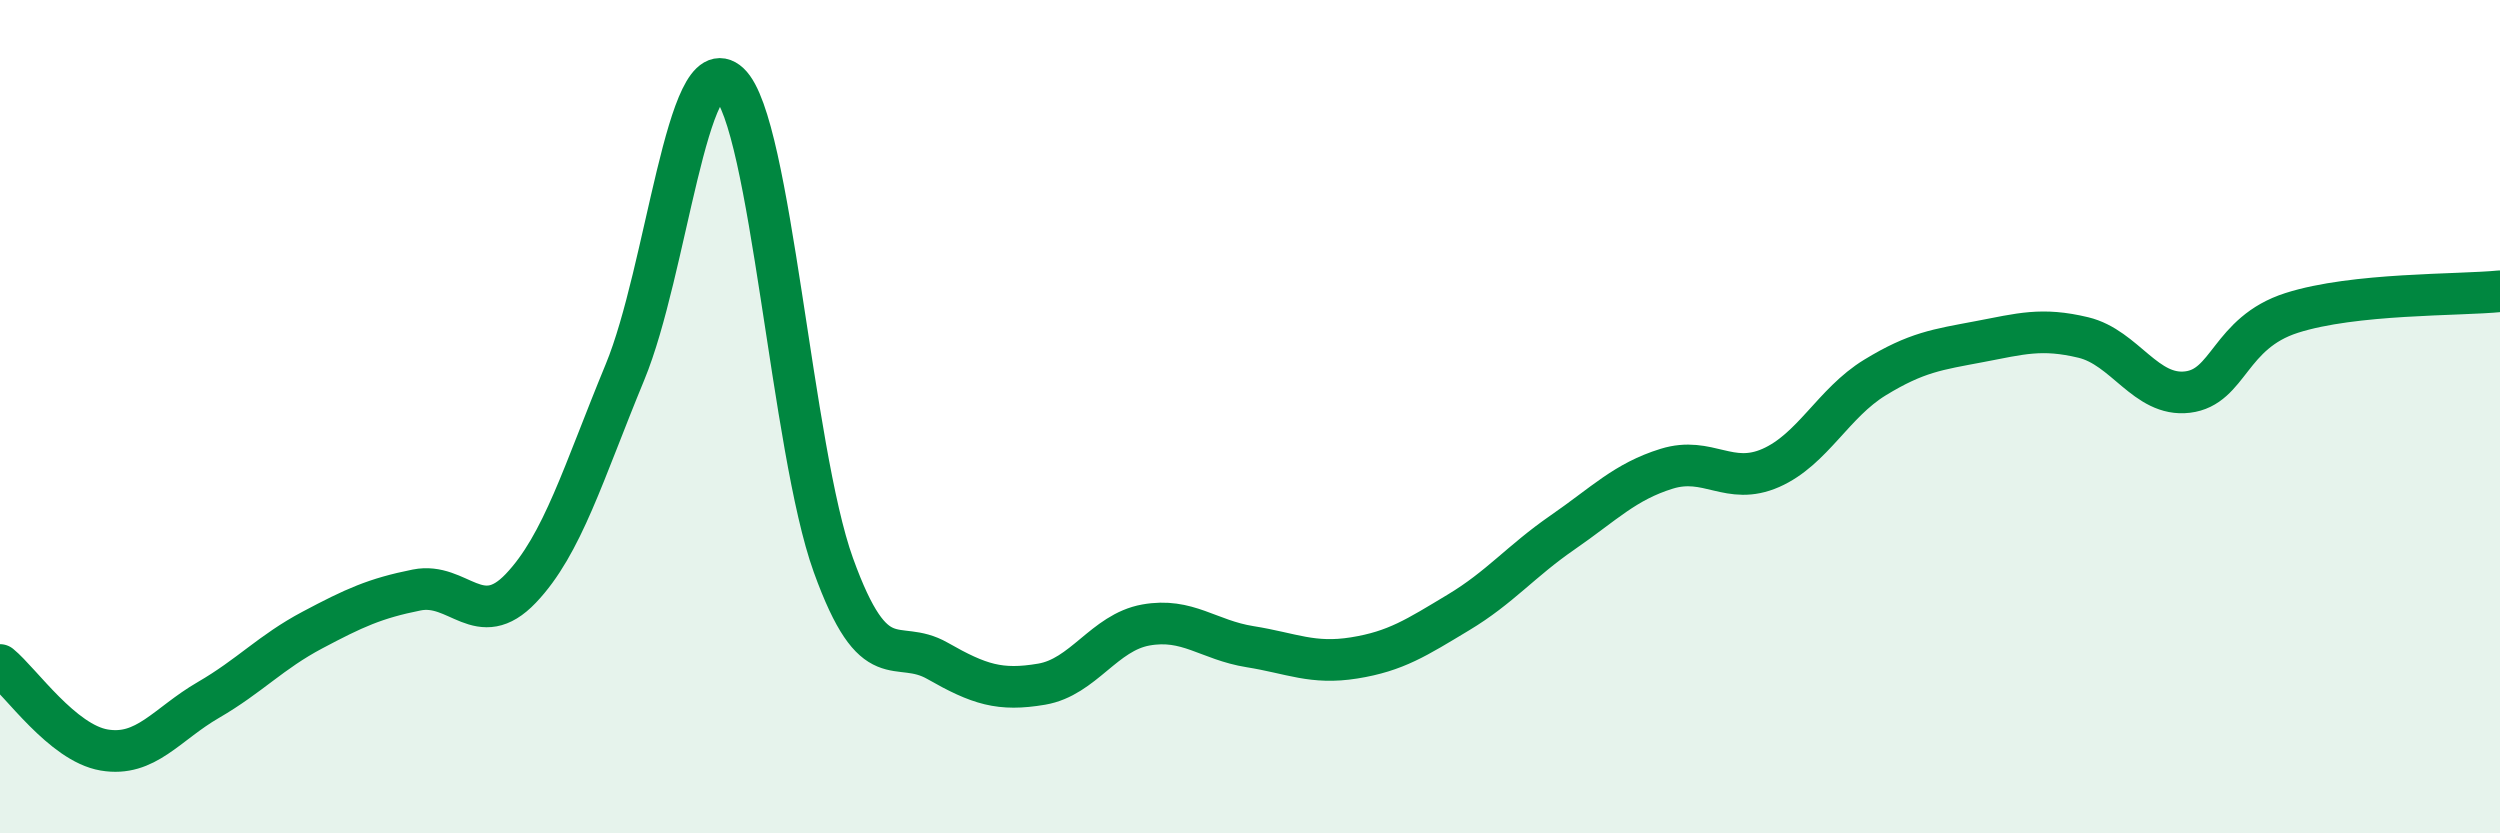 
    <svg width="60" height="20" viewBox="0 0 60 20" xmlns="http://www.w3.org/2000/svg">
      <path
        d="M 0,15.96 C 0.5,16.37 1.5,17.83 2.5,18 C 3.5,18.17 4,17.38 5,16.8 C 6,16.22 6.5,15.65 7.5,15.12 C 8.5,14.59 9,14.36 10,14.16 C 11,13.96 11.5,15.17 12.5,14.12 C 13.5,13.07 14,11.35 15,8.93 C 16,6.51 16.5,1.07 17.5,2 C 18.5,2.93 19,10.79 20,13.56 C 21,16.33 21.5,15.29 22.5,15.86 C 23.5,16.43 24,16.59 25,16.42 C 26,16.25 26.5,15.18 27.5,15 C 28.5,14.82 29,15.36 30,15.52 C 31,15.68 31.5,15.95 32.5,15.79 C 33.5,15.63 34,15.3 35,14.7 C 36,14.1 36.5,13.47 37.5,12.78 C 38.5,12.09 39,11.56 40,11.25 C 41,10.94 41.5,11.67 42.5,11.23 C 43.5,10.79 44,9.67 45,9.06 C 46,8.45 46.5,8.39 47.5,8.2 C 48.5,8.01 49,7.86 50,8.1 C 51,8.34 51.5,9.53 52.5,9.41 C 53.5,9.29 53.5,7.99 55,7.51 C 56.5,7.03 59,7.09 60,6.99L60 20L0 20Z"
        fill="#008740"
        opacity="0.1"
        stroke-linecap="round"
        stroke-linejoin="round"
      />
      <path
        d="M 0,15.96 C 0.5,16.37 1.5,17.83 2.5,18 C 3.5,18.17 4,17.38 5,16.8 C 6,16.22 6.5,15.65 7.5,15.12 C 8.5,14.59 9,14.36 10,14.16 C 11,13.96 11.5,15.17 12.5,14.12 C 13.5,13.07 14,11.35 15,8.93 C 16,6.51 16.5,1.07 17.5,2 C 18.5,2.93 19,10.79 20,13.56 C 21,16.33 21.5,15.29 22.5,15.86 C 23.5,16.43 24,16.59 25,16.42 C 26,16.25 26.5,15.18 27.5,15 C 28.5,14.82 29,15.36 30,15.52 C 31,15.68 31.5,15.95 32.5,15.79 C 33.5,15.63 34,15.3 35,14.7 C 36,14.1 36.5,13.47 37.5,12.78 C 38.5,12.09 39,11.56 40,11.25 C 41,10.94 41.5,11.67 42.5,11.23 C 43.5,10.79 44,9.67 45,9.06 C 46,8.45 46.5,8.39 47.5,8.2 C 48.5,8.01 49,7.86 50,8.1 C 51,8.34 51.5,9.53 52.5,9.41 C 53.5,9.29 53.5,7.99 55,7.51 C 56.5,7.03 59,7.09 60,6.99"
        stroke="#008740"
        stroke-width="1"
        fill="none"
        stroke-linecap="round"
        stroke-linejoin="round"
      />
    </svg>
  
